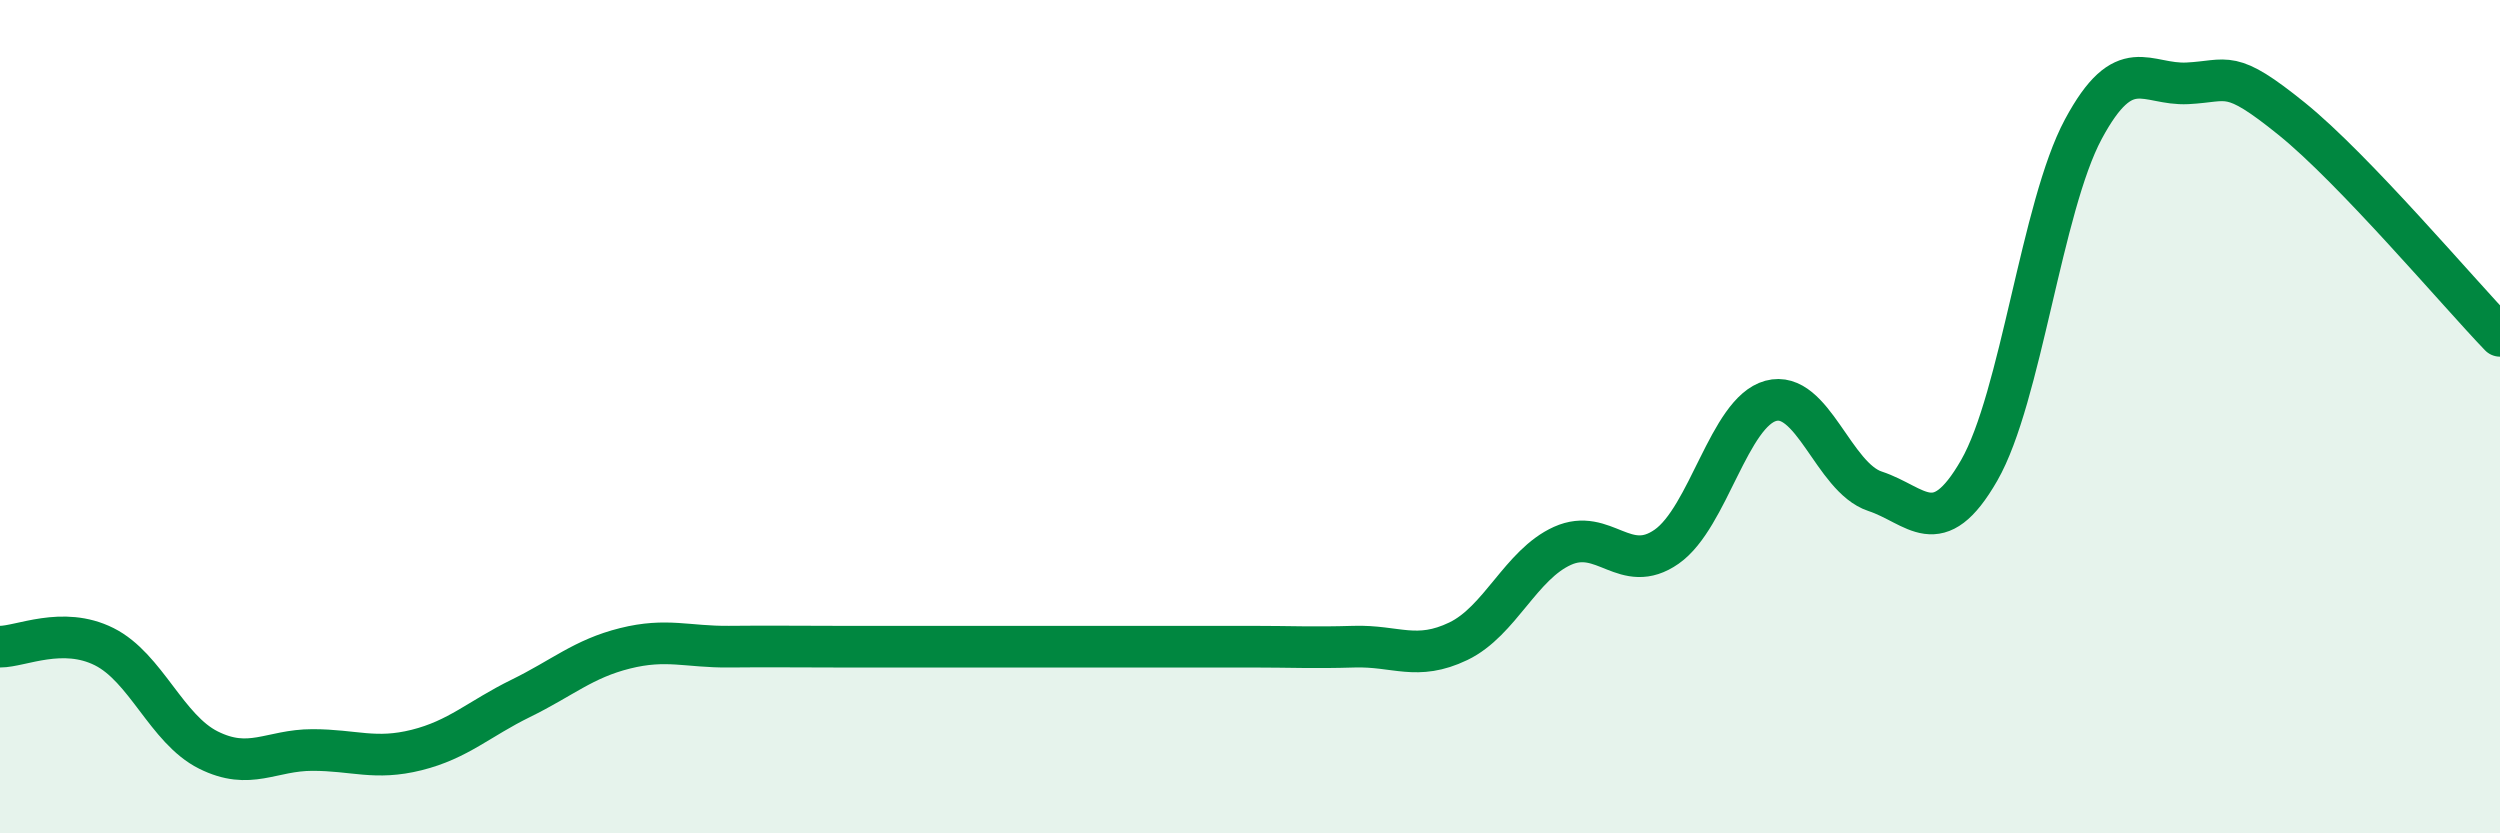 
    <svg width="60" height="20" viewBox="0 0 60 20" xmlns="http://www.w3.org/2000/svg">
      <path
        d="M 0,15.52 C 0.5,15.52 1.5,15.02 2.5,15.52 C 3.5,16.02 4,17.5 5,18 C 6,18.5 6.5,18 7.5,18 C 8.5,18 9,18.25 10,18 C 11,17.75 11.5,17.25 12.5,16.76 C 13.5,16.27 14,15.81 15,15.56 C 16,15.31 16.5,15.53 17.5,15.52 C 18.5,15.51 19,15.52 20,15.52 C 21,15.52 21.5,15.52 22.5,15.52 C 23.5,15.52 24,15.52 25,15.52 C 26,15.52 26.5,15.52 27.5,15.52 C 28.5,15.52 29,15.52 30,15.52 C 31,15.52 31.5,15.55 32.5,15.52 C 33.5,15.49 34,15.87 35,15.39 C 36,14.91 36.5,13.55 37.5,13.1 C 38.5,12.65 39,13.82 40,13.12 C 41,12.42 41.5,9.89 42.5,9.62 C 43.5,9.35 44,11.46 45,11.79 C 46,12.12 46.5,13.03 47.5,11.29 C 48.5,9.55 49,4.96 50,3.1 C 51,1.24 51.5,2.05 52.5,2 C 53.5,1.95 53.5,1.64 55,2.85 C 56.5,4.06 59,7.02 60,8.06L60 20L0 20Z"
        fill="#008740"
        opacity="0.1"
        stroke-linecap="round"
        stroke-linejoin="round"
      />
      <path
        d="M 0,15.52 C 0.5,15.52 1.5,15.02 2.5,15.52 C 3.5,16.02 4,17.5 5,18 C 6,18.5 6.5,18 7.5,18 C 8.5,18 9,18.25 10,18 C 11,17.75 11.5,17.25 12.5,16.76 C 13.5,16.27 14,15.81 15,15.56 C 16,15.31 16.5,15.53 17.5,15.52 C 18.5,15.51 19,15.52 20,15.52 C 21,15.52 21.5,15.52 22.5,15.52 C 23.5,15.52 24,15.52 25,15.52 C 26,15.52 26.5,15.52 27.5,15.52 C 28.5,15.52 29,15.52 30,15.52 C 31,15.52 31.5,15.55 32.5,15.52 C 33.5,15.49 34,15.87 35,15.39 C 36,14.91 36.5,13.55 37.5,13.1 C 38.5,12.65 39,13.82 40,13.12 C 41,12.42 41.5,9.89 42.5,9.62 C 43.5,9.35 44,11.46 45,11.79 C 46,12.12 46.5,13.03 47.5,11.29 C 48.5,9.55 49,4.96 50,3.1 C 51,1.24 51.5,2.05 52.5,2 C 53.5,1.95 53.5,1.64 55,2.85 C 56.5,4.06 59,7.02 60,8.06"
        stroke="#008740"
        stroke-width="1"
        fill="none"
        stroke-linecap="round"
        stroke-linejoin="round"
      />
    </svg>
  
